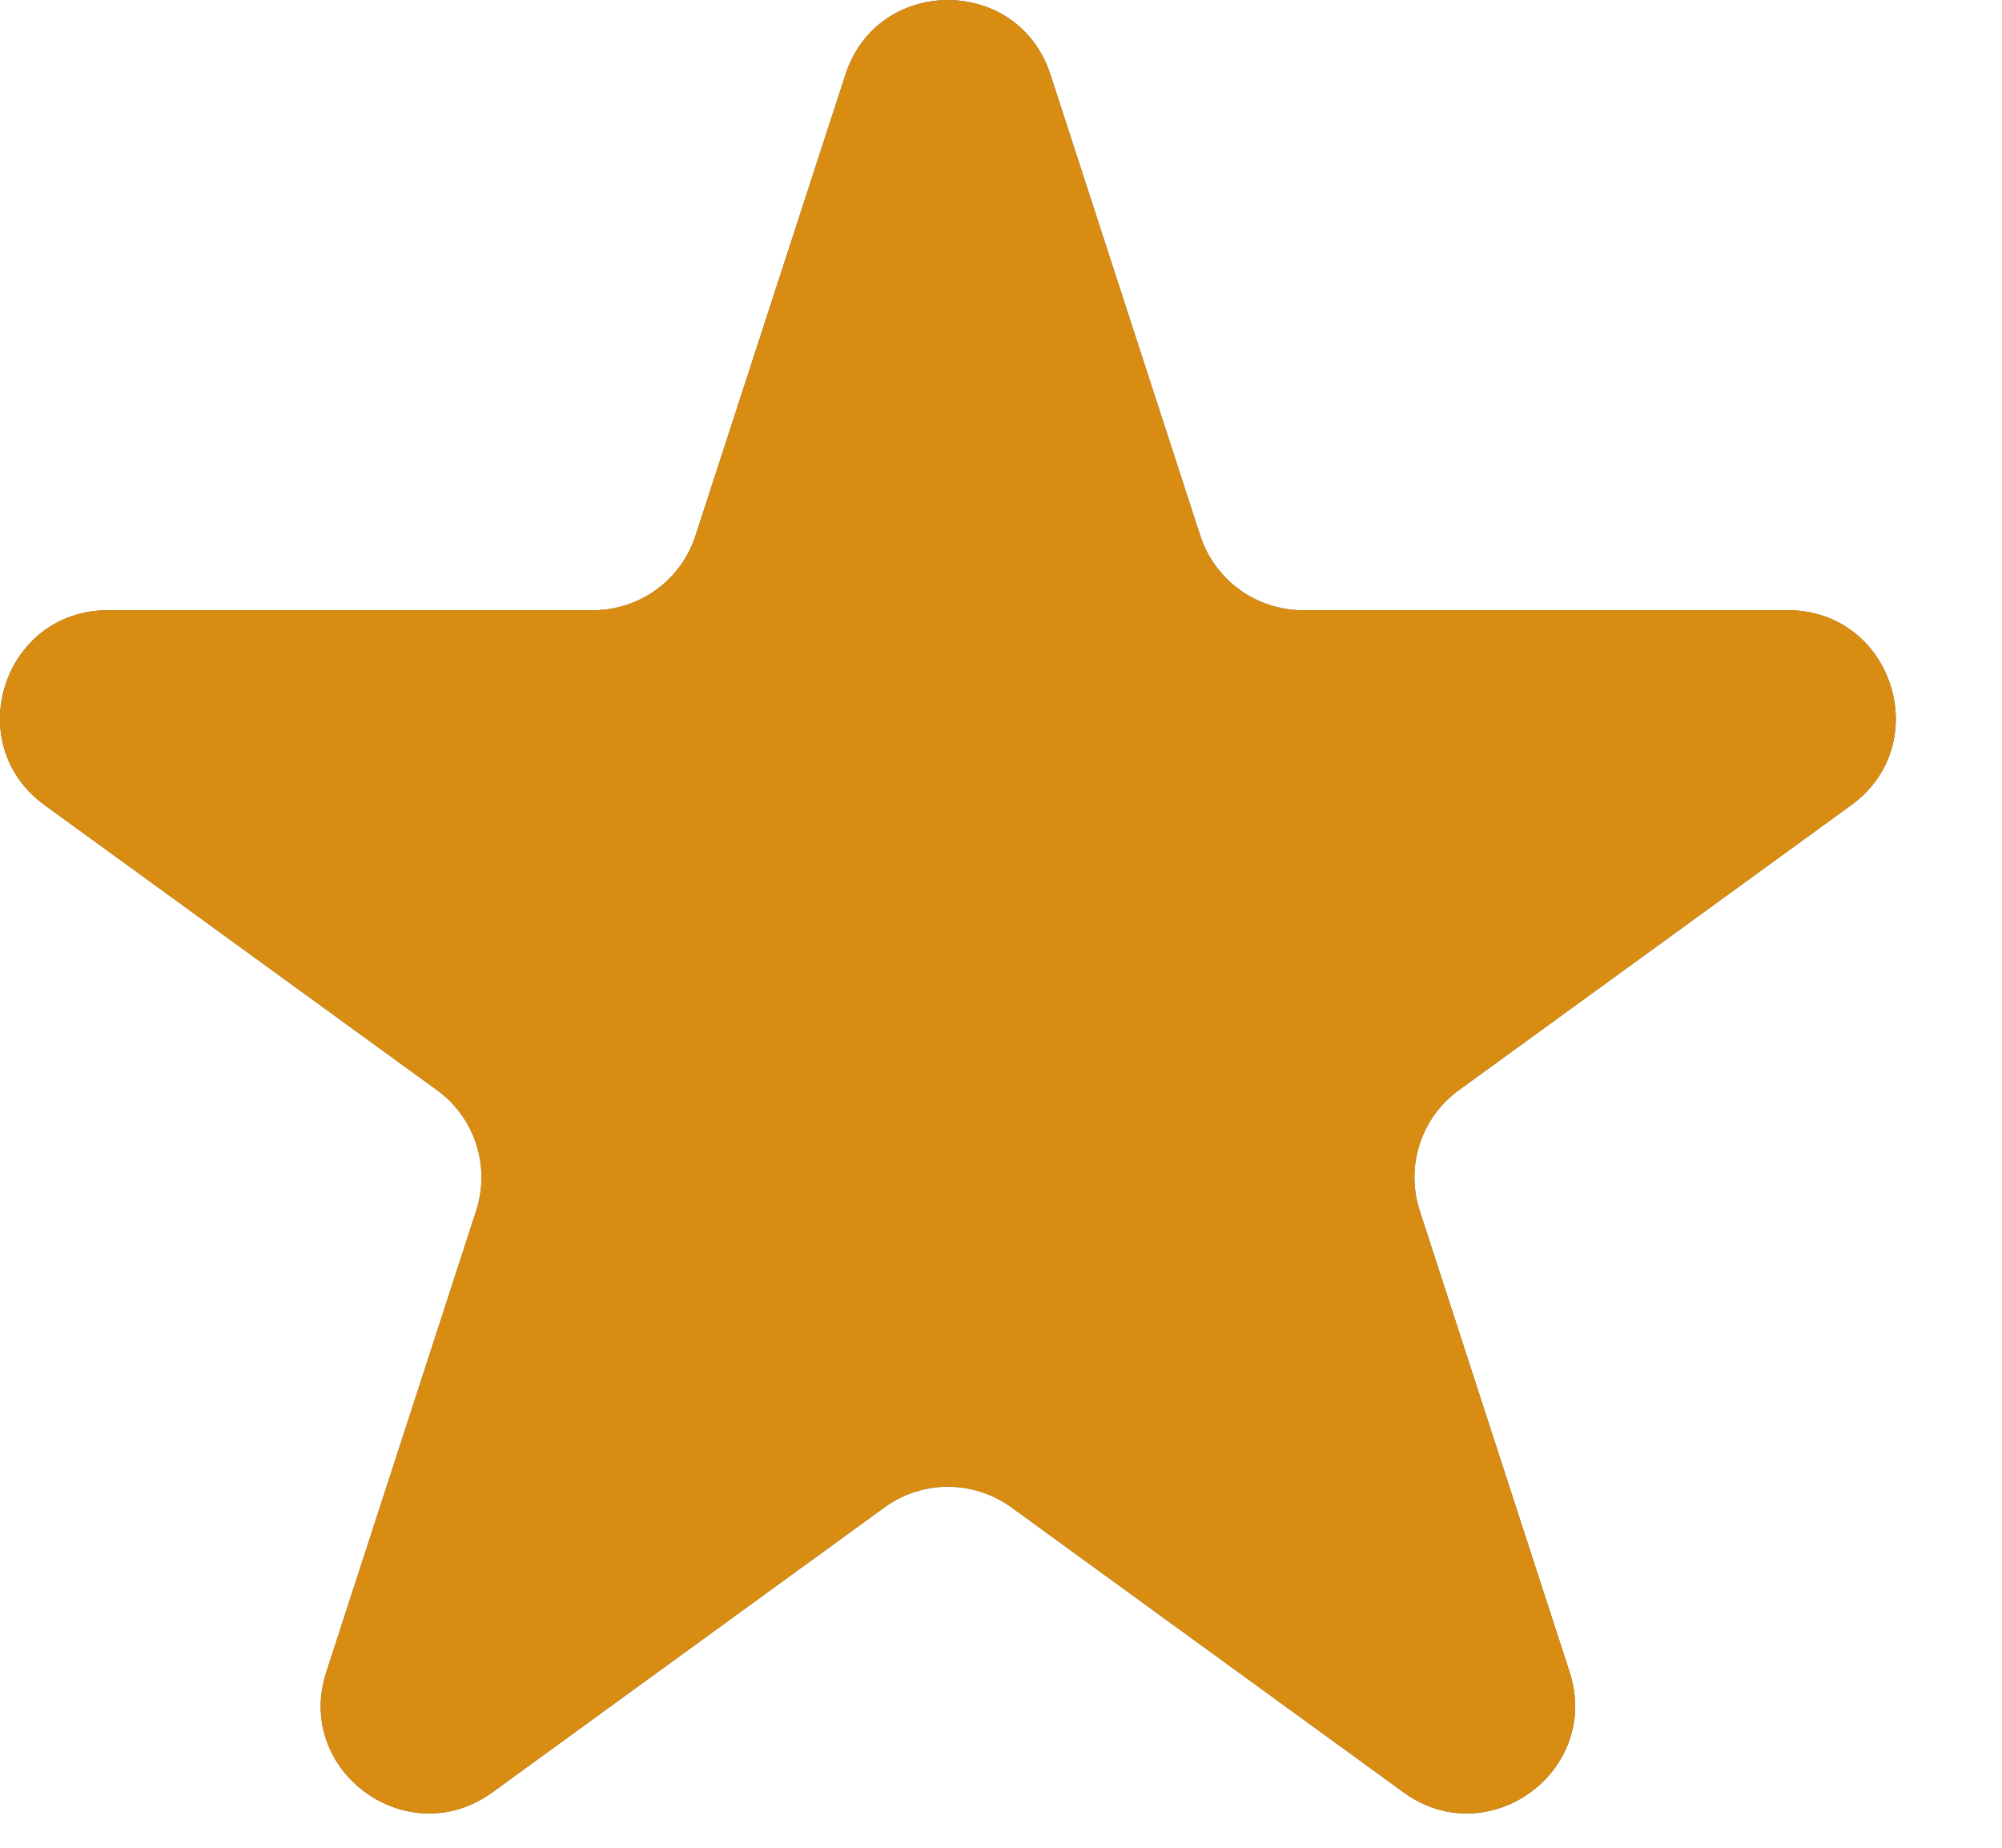 <svg width="13" height="12" viewBox="0 0 13 12" fill="none" xmlns="http://www.w3.org/2000/svg">
<path d="M5.49 0.484C5.699 -0.161 6.611 -0.161 6.821 0.484L7.794 3.479C7.888 3.767 8.157 3.963 8.46 3.963H11.609C12.287 3.963 12.569 4.83 12.021 5.229L9.473 7.08C9.228 7.258 9.125 7.574 9.219 7.863L10.192 10.858C10.401 11.503 9.663 12.039 9.115 11.641L6.567 9.789C6.321 9.611 5.989 9.611 5.744 9.789L3.196 11.641C2.647 12.039 1.909 11.503 2.119 10.858L3.092 7.863C3.186 7.574 3.083 7.258 2.838 7.08L0.29 5.229C-0.259 4.83 0.023 3.963 0.701 3.963H3.851C4.154 3.963 4.423 3.767 4.516 3.479L5.49 0.484Z" fill="#62635C"/>
<path d="M5.49 0.484C5.699 -0.161 6.611 -0.161 6.821 0.484L7.794 3.479C7.888 3.767 8.157 3.963 8.46 3.963H11.609C12.287 3.963 12.569 4.83 12.021 5.229L9.473 7.08C9.228 7.258 9.125 7.574 9.219 7.863L10.192 10.858C10.401 11.503 9.663 12.039 9.115 11.641L6.567 9.789C6.321 9.611 5.989 9.611 5.744 9.789L3.196 11.641C2.647 12.039 1.909 11.503 2.119 10.858L3.092 7.863C3.186 7.574 3.083 7.258 2.838 7.08L0.29 5.229C-0.259 4.83 0.023 3.963 0.701 3.963H3.851C4.154 3.963 4.423 3.767 4.516 3.479L5.49 0.484Z" fill="#D98C12"/>
</svg>
